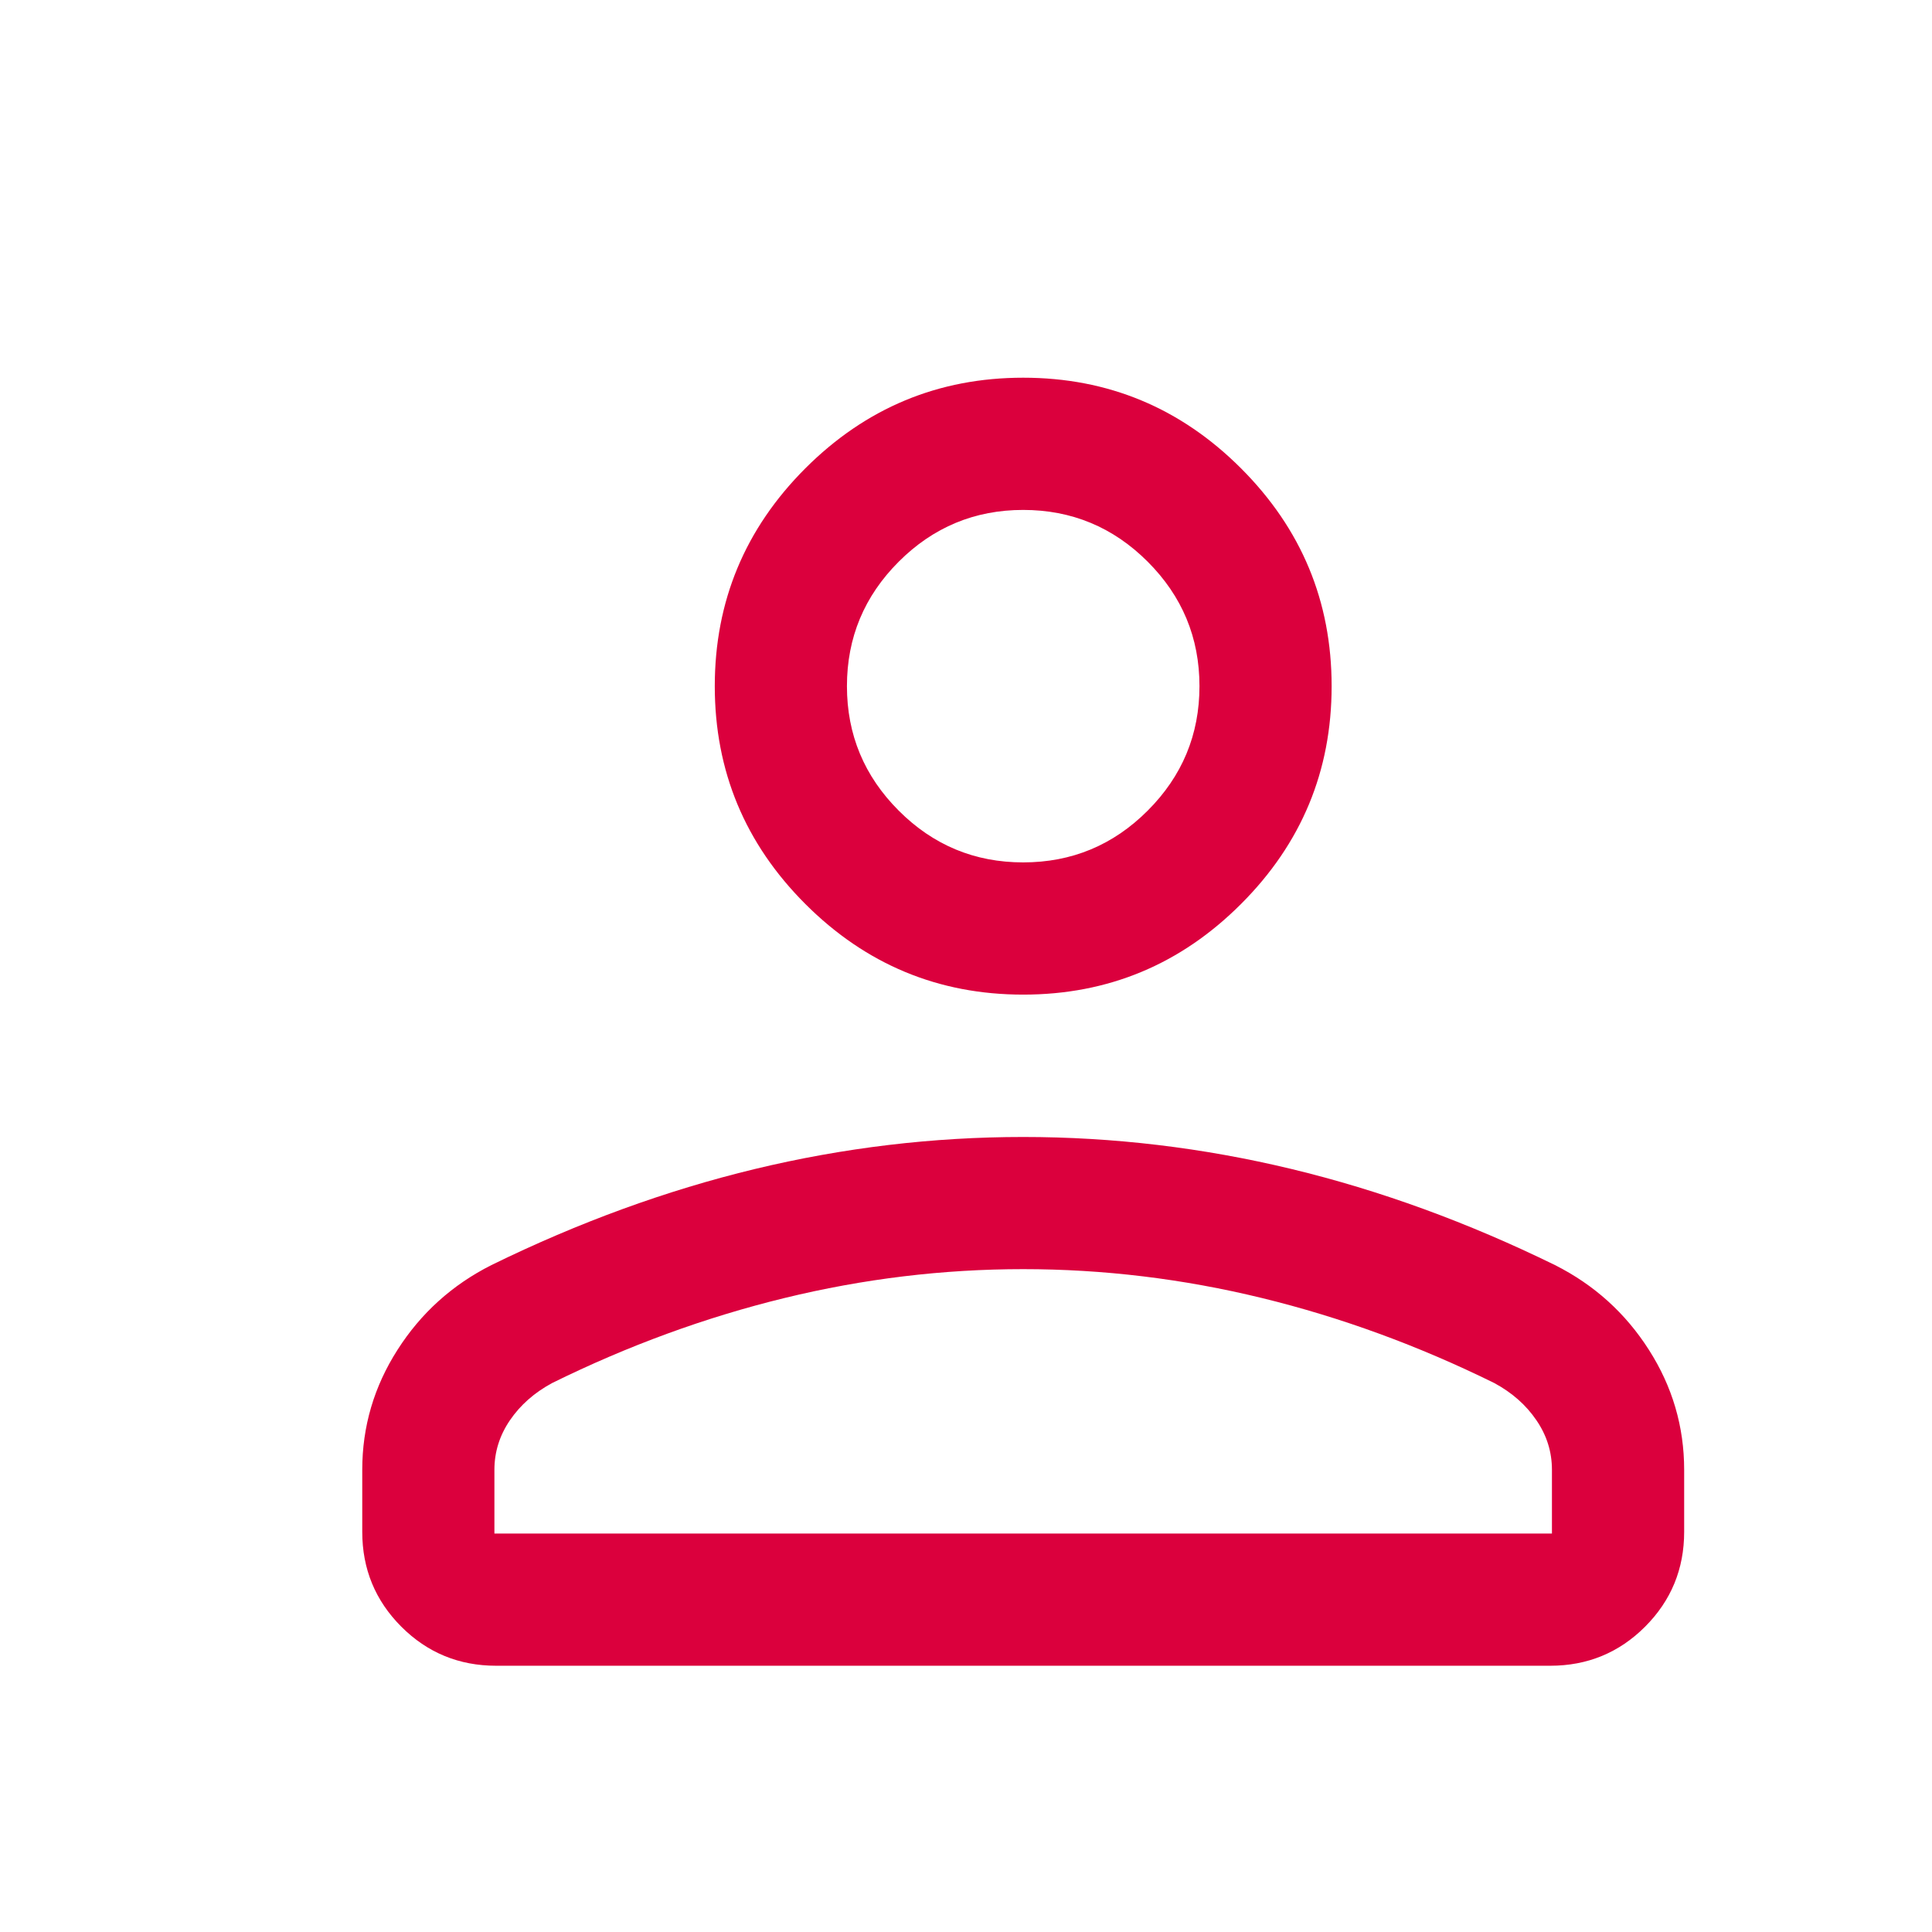 <svg width="32" height="32" viewBox="0 0 32 32" fill="none" xmlns="http://www.w3.org/2000/svg">
<path d="M16.947 16.474C15.543 16.474 14.34 15.974 13.339 14.973C12.339 13.973 11.839 12.77 11.839 11.365C11.839 9.96 12.339 8.758 13.339 7.757C14.34 6.757 15.543 6.256 16.947 6.256C18.352 6.256 19.555 6.757 20.555 7.757C21.556 8.758 22.056 9.96 22.056 11.365C22.056 12.77 21.556 13.973 20.555 14.973C19.555 15.974 18.352 16.474 16.947 16.474ZM6 25.372V24.345C6 23.63 6.194 22.968 6.583 22.359C6.971 21.75 7.49 21.281 8.139 20.954C9.582 20.247 11.037 19.716 12.505 19.362C13.973 19.009 15.454 18.832 16.947 18.832C18.441 18.832 19.922 19.009 21.39 19.362C22.858 19.716 24.313 20.247 25.756 20.954C26.405 21.281 26.924 21.75 27.312 22.359C27.701 22.968 27.895 23.63 27.895 24.345V25.372C27.895 25.988 27.679 26.511 27.248 26.943C26.817 27.374 26.293 27.59 25.677 27.59H8.218C7.602 27.59 7.078 27.374 6.647 26.943C6.216 26.511 6 25.988 6 25.372ZM8.189 25.4H25.705V24.345C25.705 24.049 25.62 23.775 25.448 23.524C25.277 23.272 25.045 23.067 24.751 22.908C23.493 22.288 22.211 21.819 20.904 21.5C19.597 21.181 18.278 21.021 16.947 21.021C15.617 21.021 14.298 21.181 12.991 21.5C11.684 21.819 10.401 22.288 9.144 22.908C8.85 23.067 8.618 23.272 8.446 23.524C8.275 23.775 8.189 24.049 8.189 24.345V25.4ZM16.947 14.284C17.75 14.284 18.438 13.999 19.009 13.427C19.581 12.855 19.867 12.168 19.867 11.365C19.867 10.562 19.581 9.875 19.009 9.303C18.438 8.732 17.75 8.446 16.947 8.446C16.145 8.446 15.457 8.732 14.886 9.303C14.314 9.875 14.028 10.562 14.028 11.365C14.028 12.168 14.314 12.855 14.886 13.427C15.457 13.999 16.145 14.284 16.947 14.284Z" fill="#DB003D"/>
</svg>
